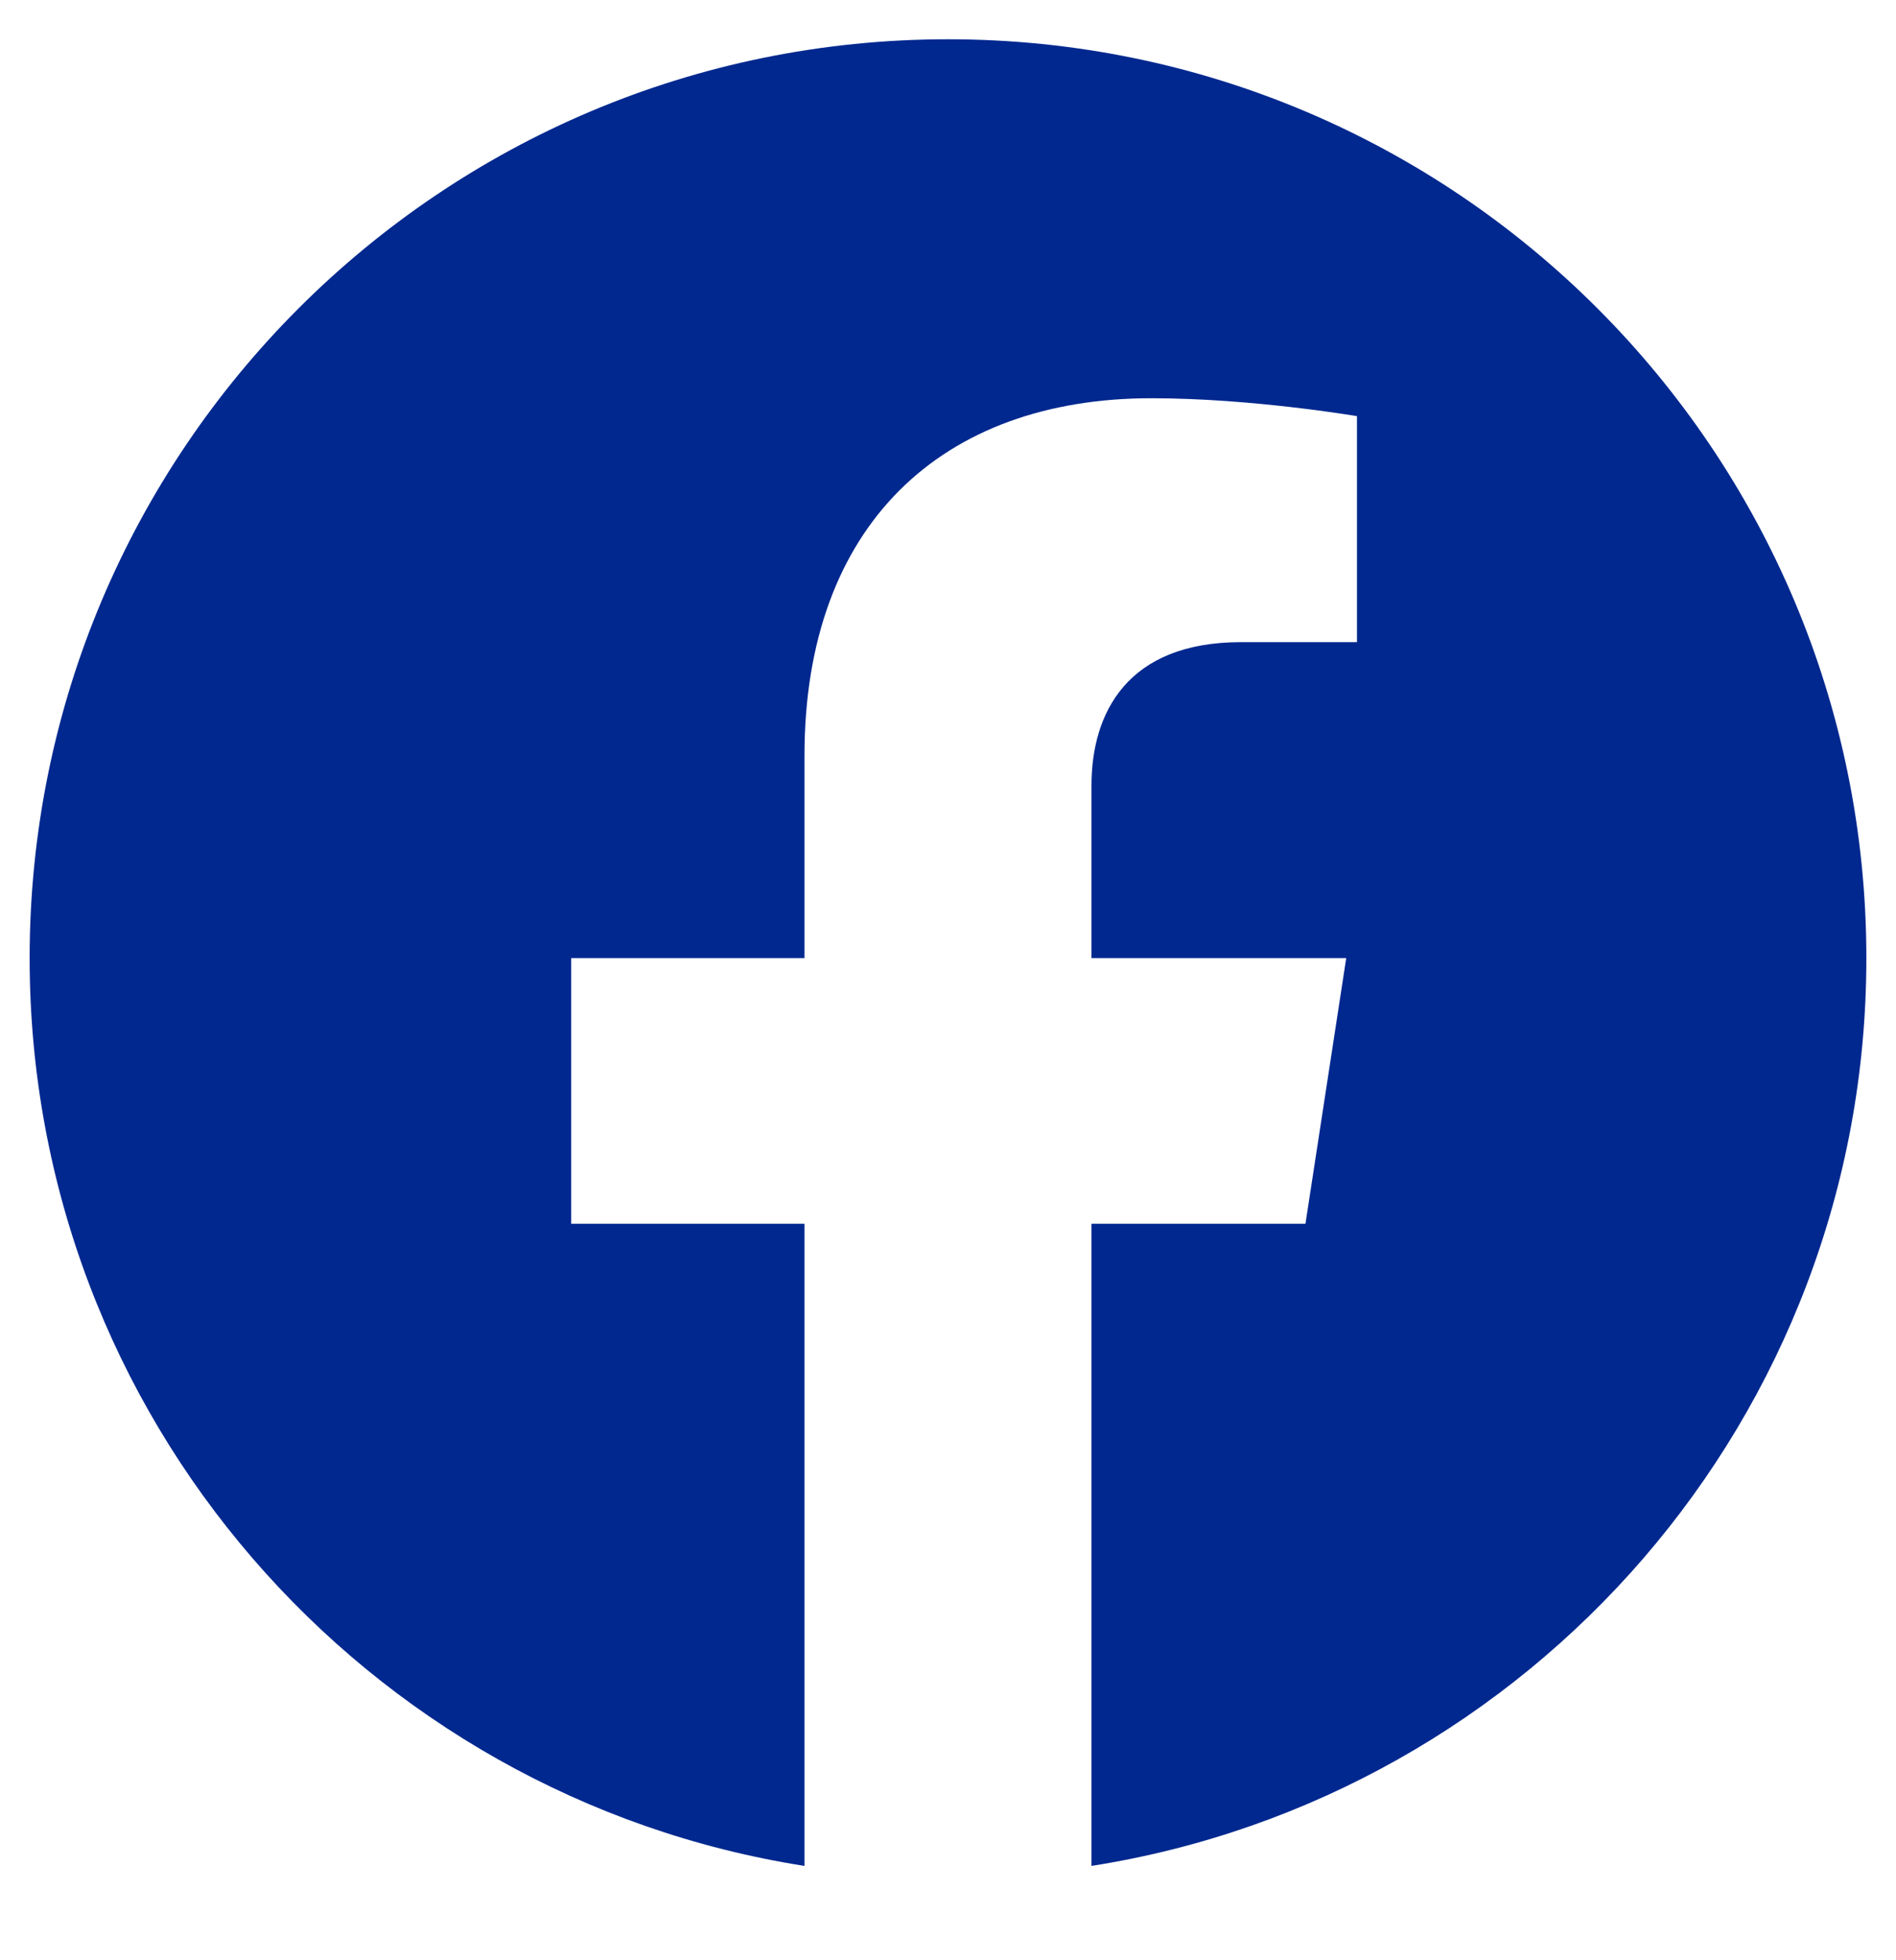 <?xml version="1.0" encoding="UTF-8"?> <svg xmlns="http://www.w3.org/2000/svg" width="30" height="31" viewBox="0 0 30 31" fill="none"><g clip-path="url(#clip0_1_575)"><path d="M29.531 15.152C29.531 7.125 23.027 0.621 15 0.621C6.973 0.621 0.469 7.125 0.469 15.152C0.469 22.405 5.783 28.417 12.729 29.508V19.353H9.038V15.152H12.729V11.951C12.729 8.309 14.898 6.298 18.218 6.298C19.808 6.298 21.471 6.581 21.471 6.581V10.155H19.638C17.834 10.155 17.27 11.276 17.27 12.425V15.152H21.301L20.656 19.353H17.27V29.508C24.217 28.417 29.531 22.405 29.531 15.152Z" fill="#00288F"></path></g><defs><clipPath id="clip0_1_575"><rect width="30" height="30" fill="white" transform="translate(0 0.152)"></rect></clipPath></defs></svg> 